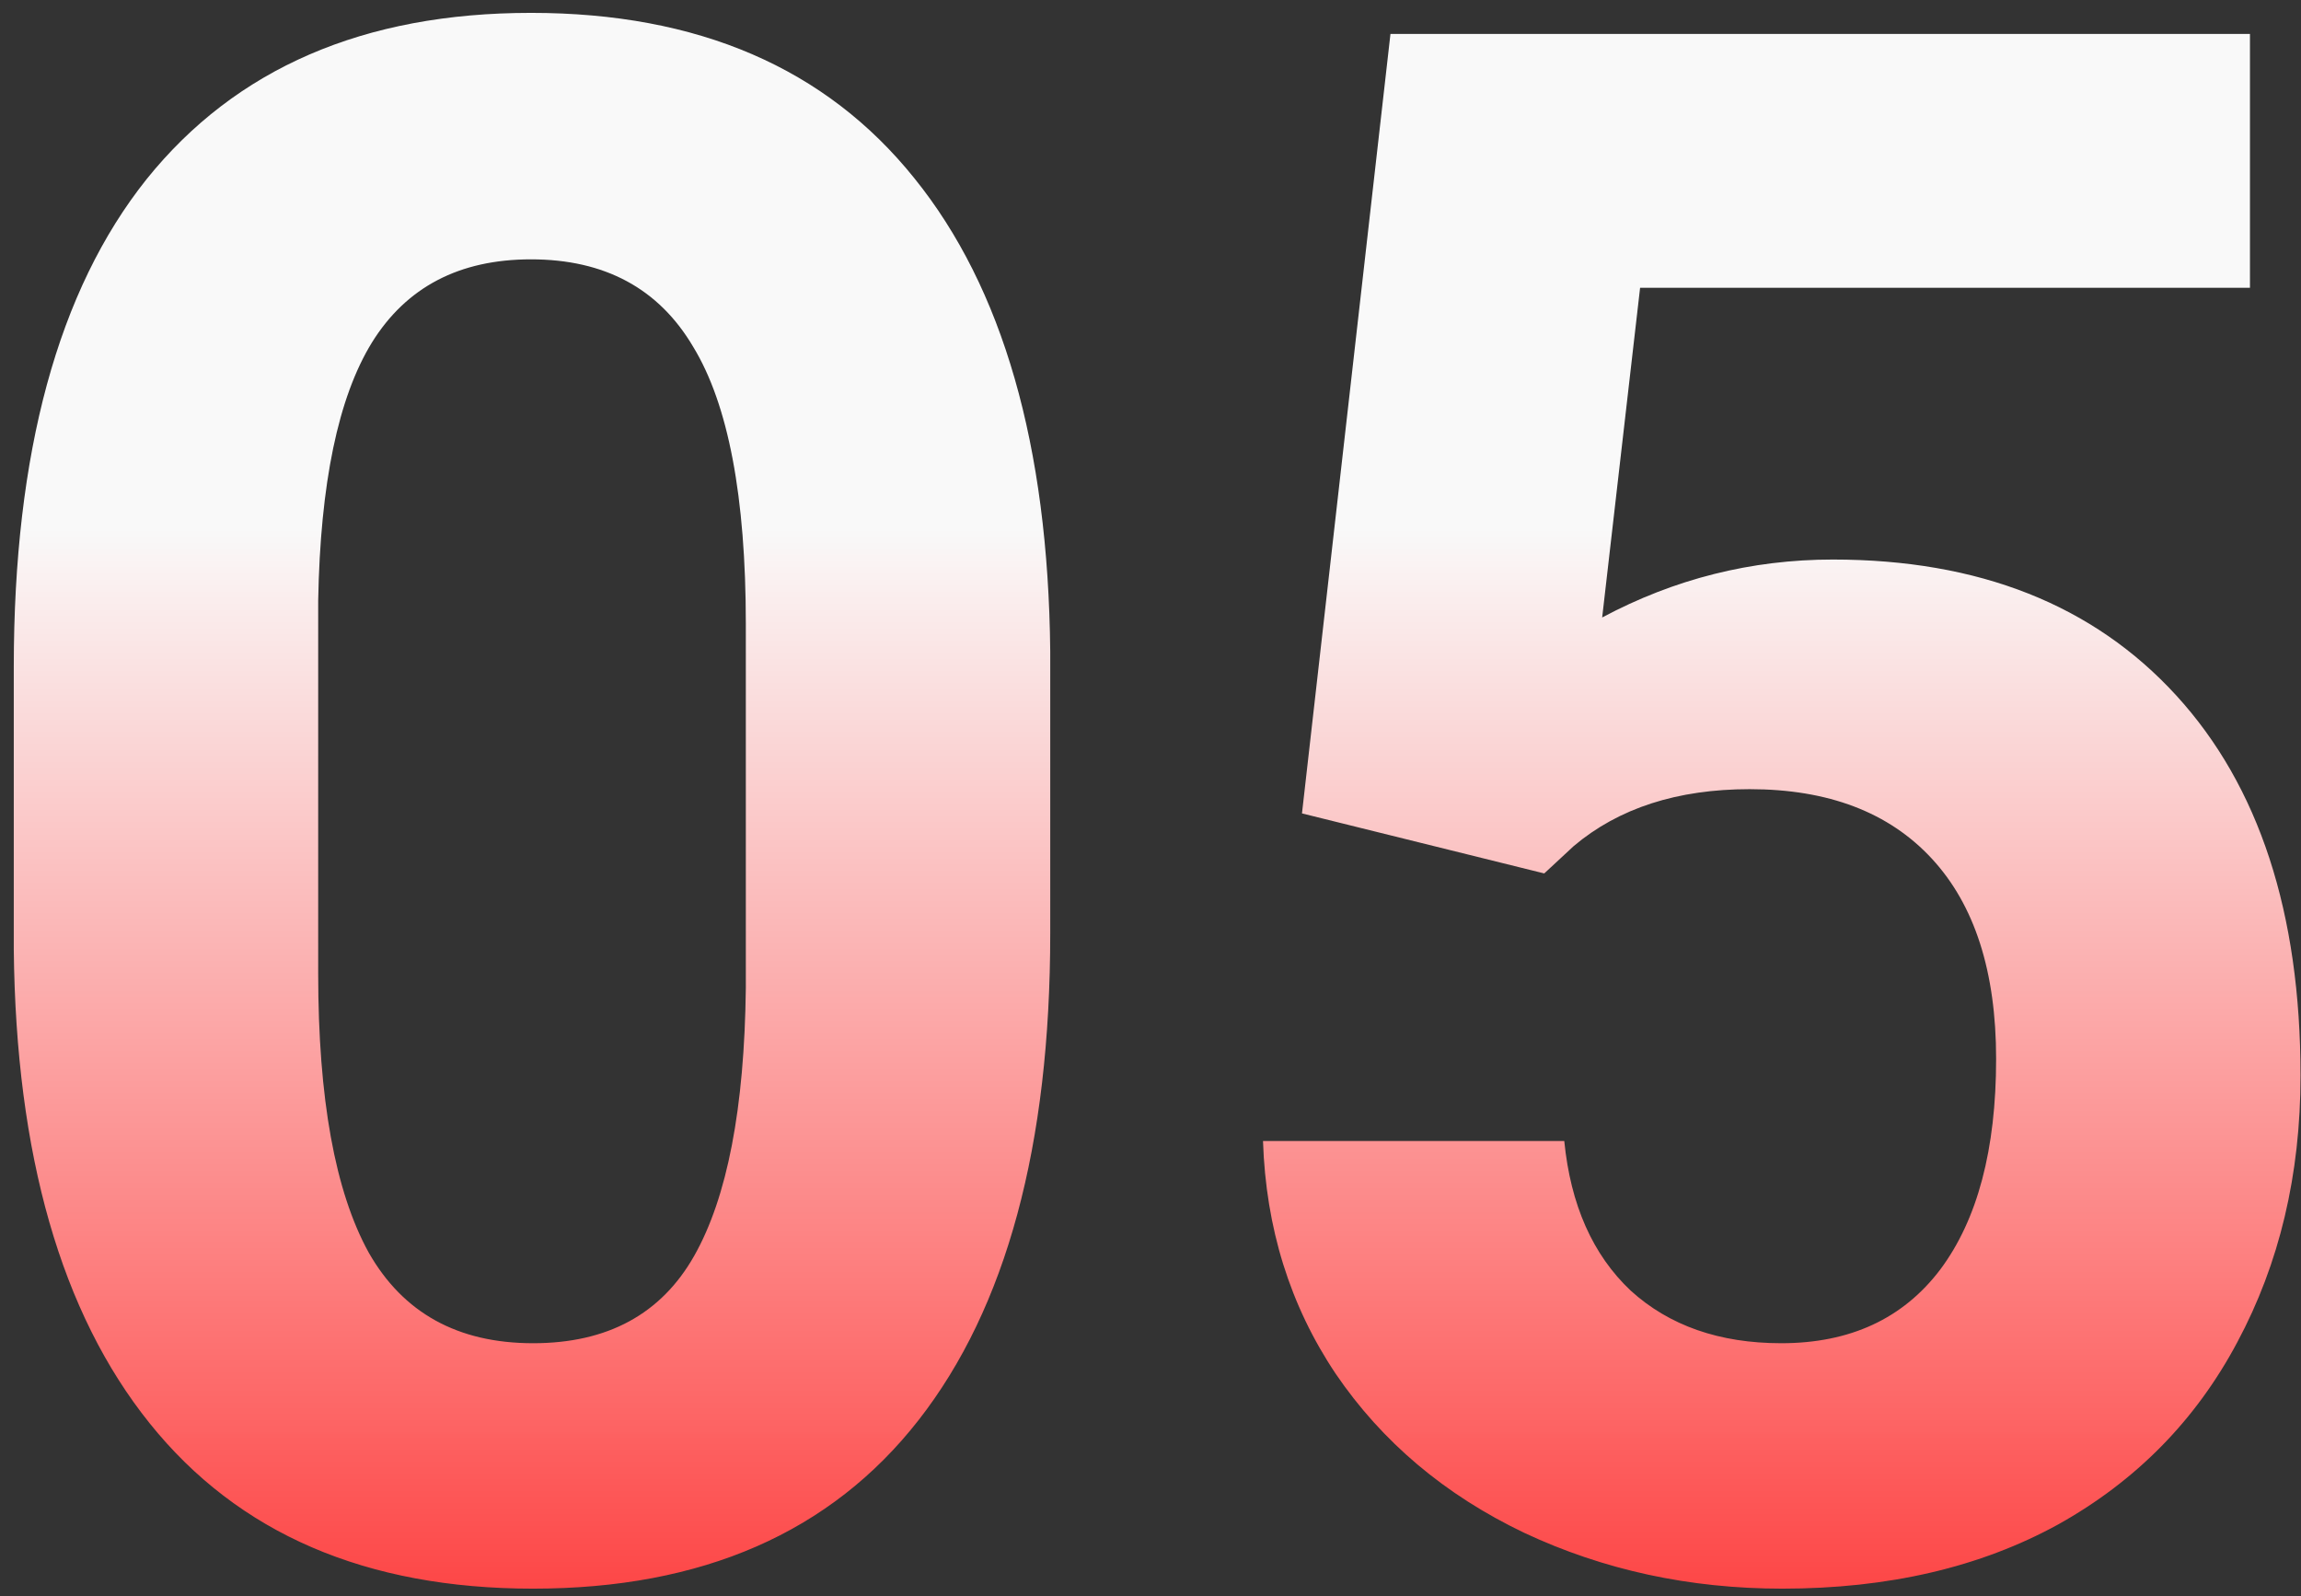 <?xml version="1.0" encoding="UTF-8"?> <svg xmlns="http://www.w3.org/2000/svg" width="160" height="111" viewBox="0 0 160 111" fill="none"><rect x="0" y="0" width="160" height="111" fill="#333333" stroke="none"/> <path d="M73.028 64.908C73.028 79.654 69.977 90.934 63.873 98.746C57.77 106.559 48.834 110.465 37.066 110.465C25.445 110.465 16.559 106.632 10.406 98.966C4.254 91.3 1.104 80.314 0.958 66.007V46.378C0.958 31.485 4.034 20.182 10.187 12.467C16.388 4.752 25.299 0.895 36.92 0.895C48.541 0.895 57.428 4.728 63.58 12.394C69.732 20.011 72.882 30.973 73.028 45.279V64.908ZM51.861 43.375C51.861 34.537 50.641 28.116 48.199 24.112C45.807 20.06 42.047 18.033 36.92 18.033C31.939 18.033 28.253 19.962 25.86 23.819C23.517 27.628 22.271 33.609 22.125 41.764V67.691C22.125 76.383 23.297 82.853 25.641 87.101C28.033 91.3 31.842 93.399 37.066 93.399C42.242 93.399 45.977 91.373 48.273 87.32C50.567 83.268 51.764 77.066 51.861 68.717V43.375ZM90.533 56.559L96.686 2.359H156.451V20.011H114.044L111.407 42.935C116.437 40.25 121.783 38.907 127.447 38.907C137.604 38.907 145.562 42.057 151.324 48.355C157.086 54.654 159.967 63.468 159.967 74.796C159.967 81.681 158.502 87.857 155.572 93.326C152.691 98.746 148.541 102.97 143.121 105.997C137.701 108.976 131.305 110.465 123.932 110.465C117.486 110.465 111.505 109.171 105.987 106.583C100.47 103.946 96.1 100.26 92.877 95.523C89.703 90.787 88.019 85.392 87.823 79.337H108.771C109.21 83.78 110.748 87.247 113.385 89.737C116.07 92.179 119.562 93.399 123.858 93.399C128.644 93.399 132.33 91.69 134.918 88.272C137.506 84.806 138.8 79.923 138.8 73.624C138.8 67.569 137.311 62.931 134.332 59.708C131.354 56.485 127.13 54.874 121.661 54.874C116.632 54.874 112.555 56.192 109.43 58.829L107.379 60.733L90.533 56.559Z" fill="url(#paint0_linear)"></path> <defs> <linearGradient id="paint0_linear" x1="86" y1="-30" x2="86" y2="138" gradientUnits="userSpaceOnUse"> <stop offset="0.396" stop-color="white" stop-opacity="0.974"></stop> <stop offset="1" stop-color="#FF0303"></stop> <stop offset="1" stop-opacity="0"></stop> </linearGradient> </defs> </svg> 